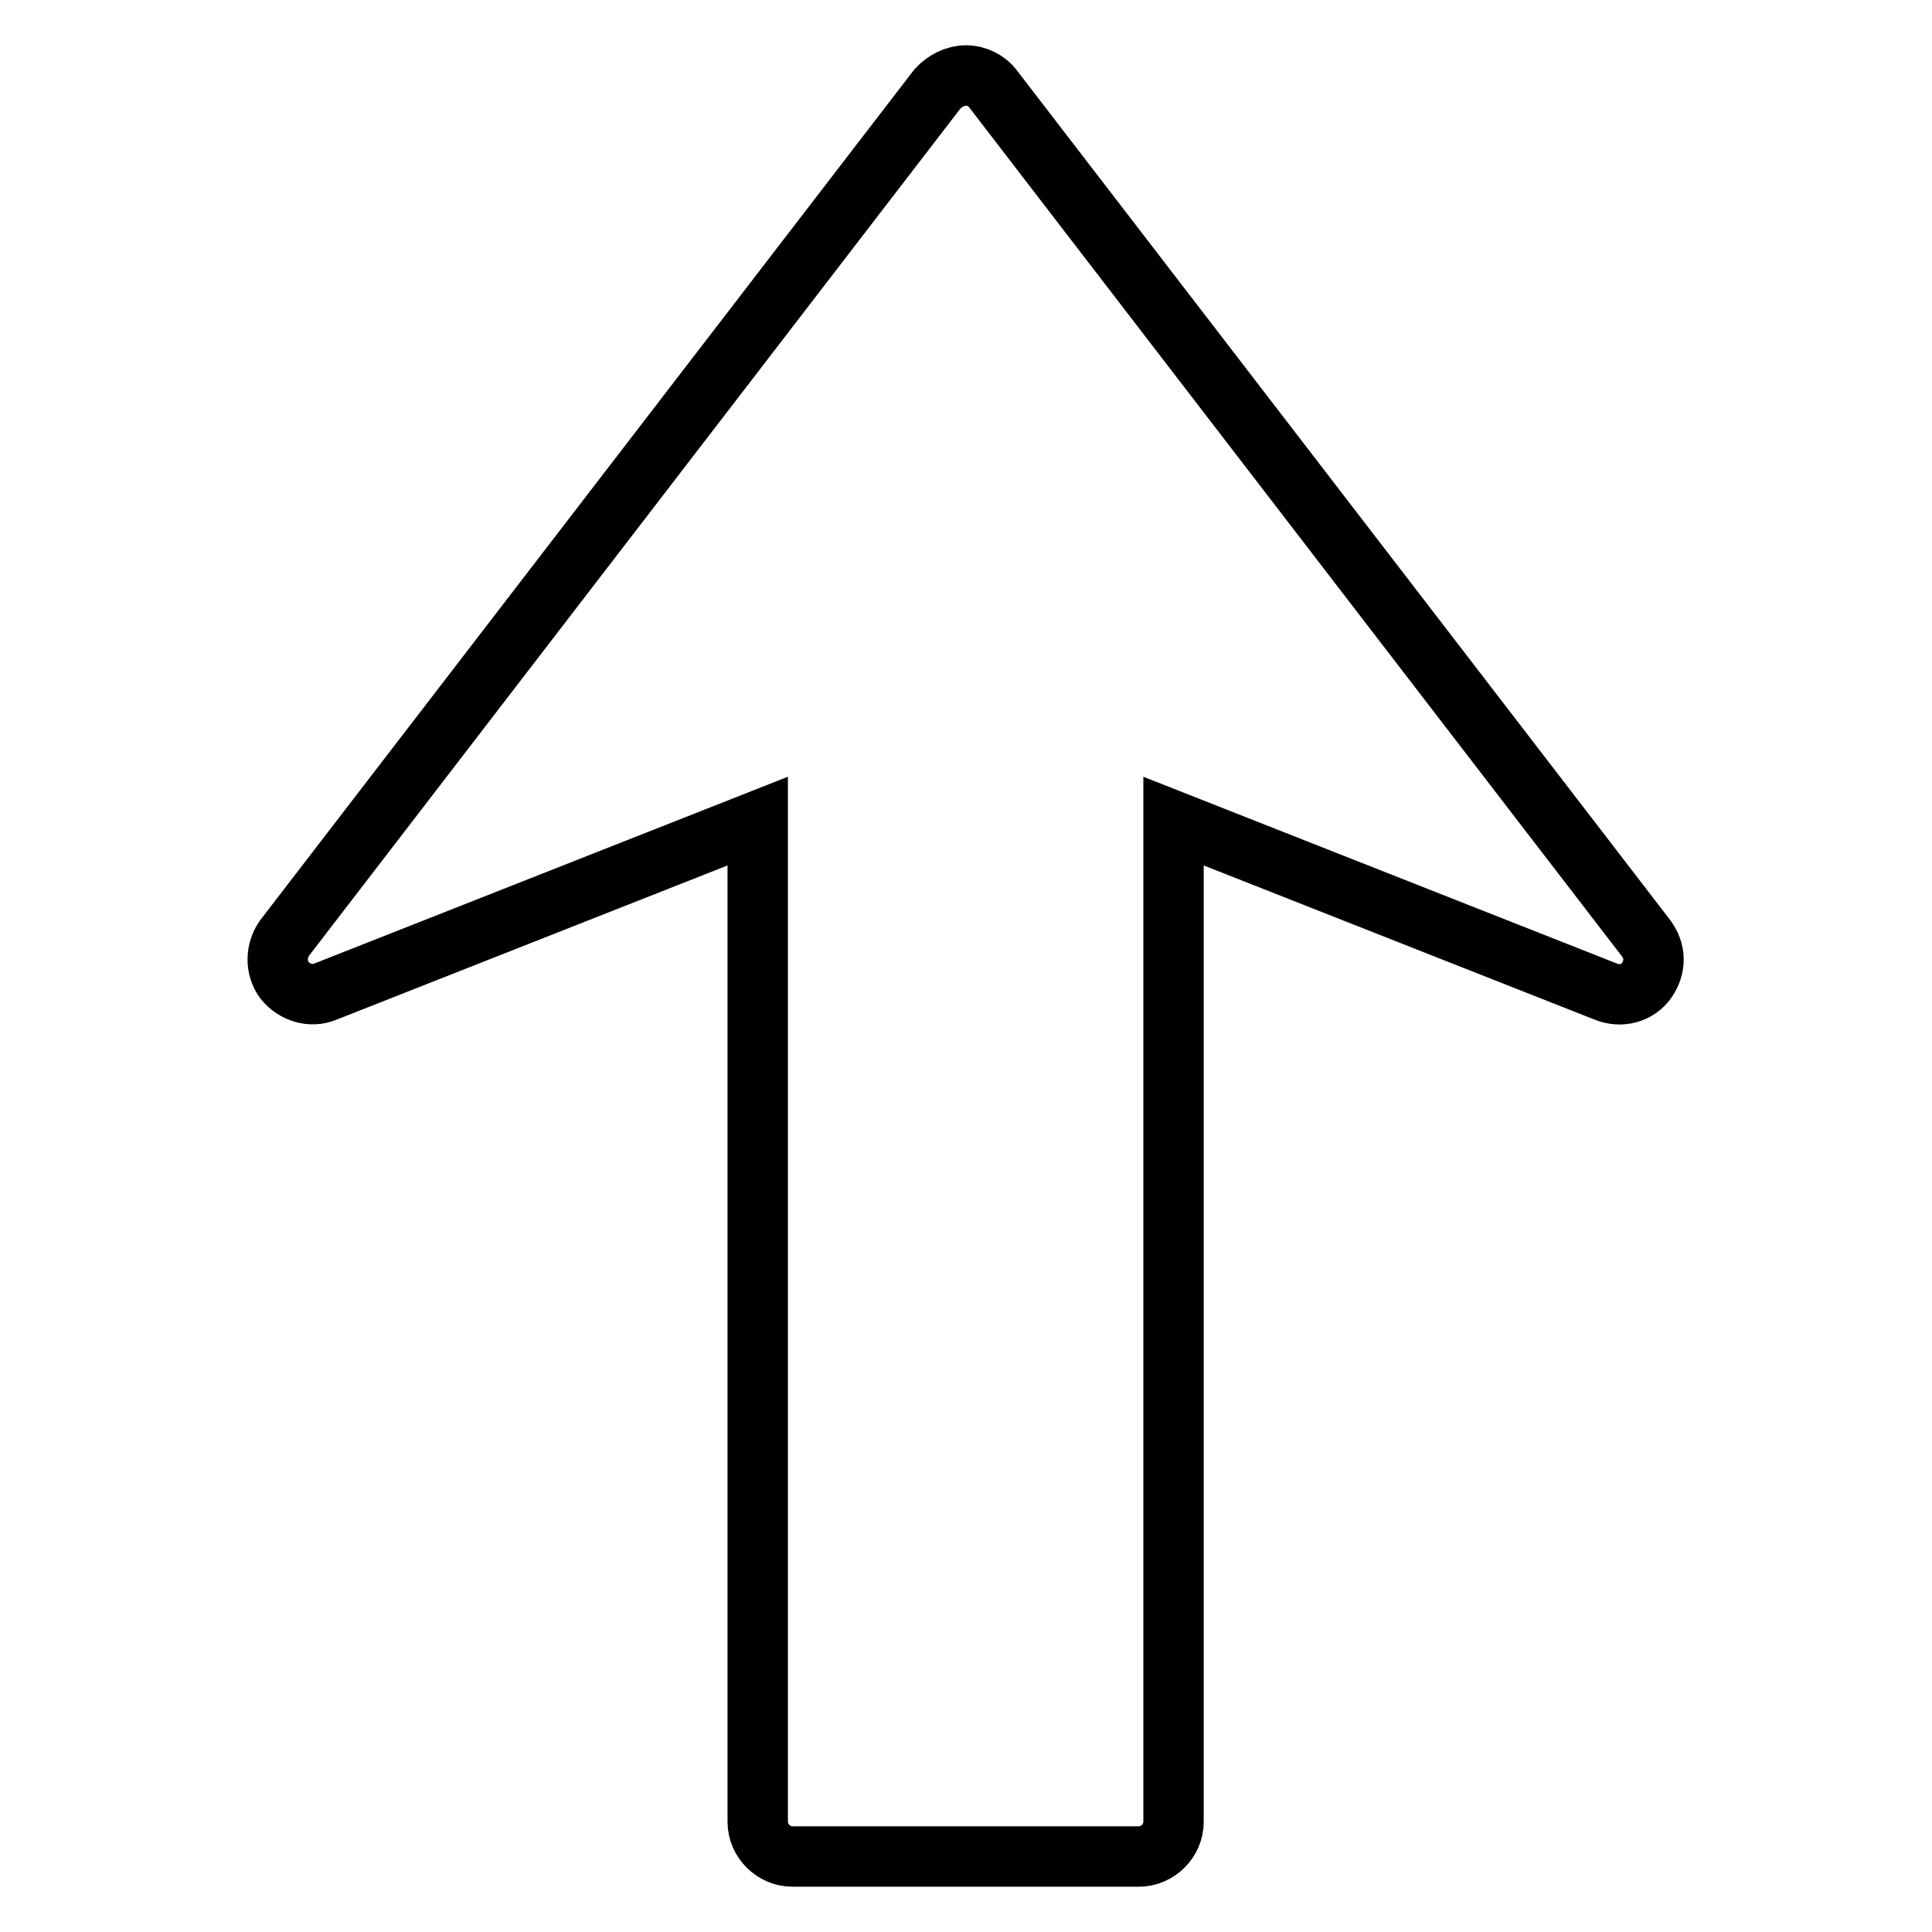 <?xml version="1.0" encoding="utf-8"?>
<!-- Svg Vector Icons : http://www.onlinewebfonts.com/icon -->
<!DOCTYPE svg PUBLIC "-//W3C//DTD SVG 1.1//EN" "http://www.w3.org/Graphics/SVG/1.1/DTD/svg11.dtd">
<svg version="1.1" xmlns="http://www.w3.org/2000/svg" xmlns:xlink="http://www.w3.org/1999/xlink" x="0px" y="0px" viewBox="0 0 256 256" enable-background="new 0 0 256 256" xml:space="preserve">
<g> <path stroke-width="8" fill-opacity="0" stroke="#000000"  d="M128,10c1.4,0,2.8,0.7,3.6,1.8l86.5,112.5c0.6,0.8,1,1.8,1,2.8c0,1-0.3,1.9-0.9,2.8 c-1.2,1.7-3.4,2.3-5.4,1.5l-57.3-22.6v132.6c0,2.5-2.1,4.6-4.6,4.6H105c-2.5,0-4.6-2.1-4.6-4.6V108.8l-57.3,22.6 c-1.9,0.8-4.1,0.1-5.4-1.5c-1.2-1.6-1.2-3.9,0-5.6l86.5-112.5C125.2,10.7,126.6,10,128,10z"/></g>
</svg>